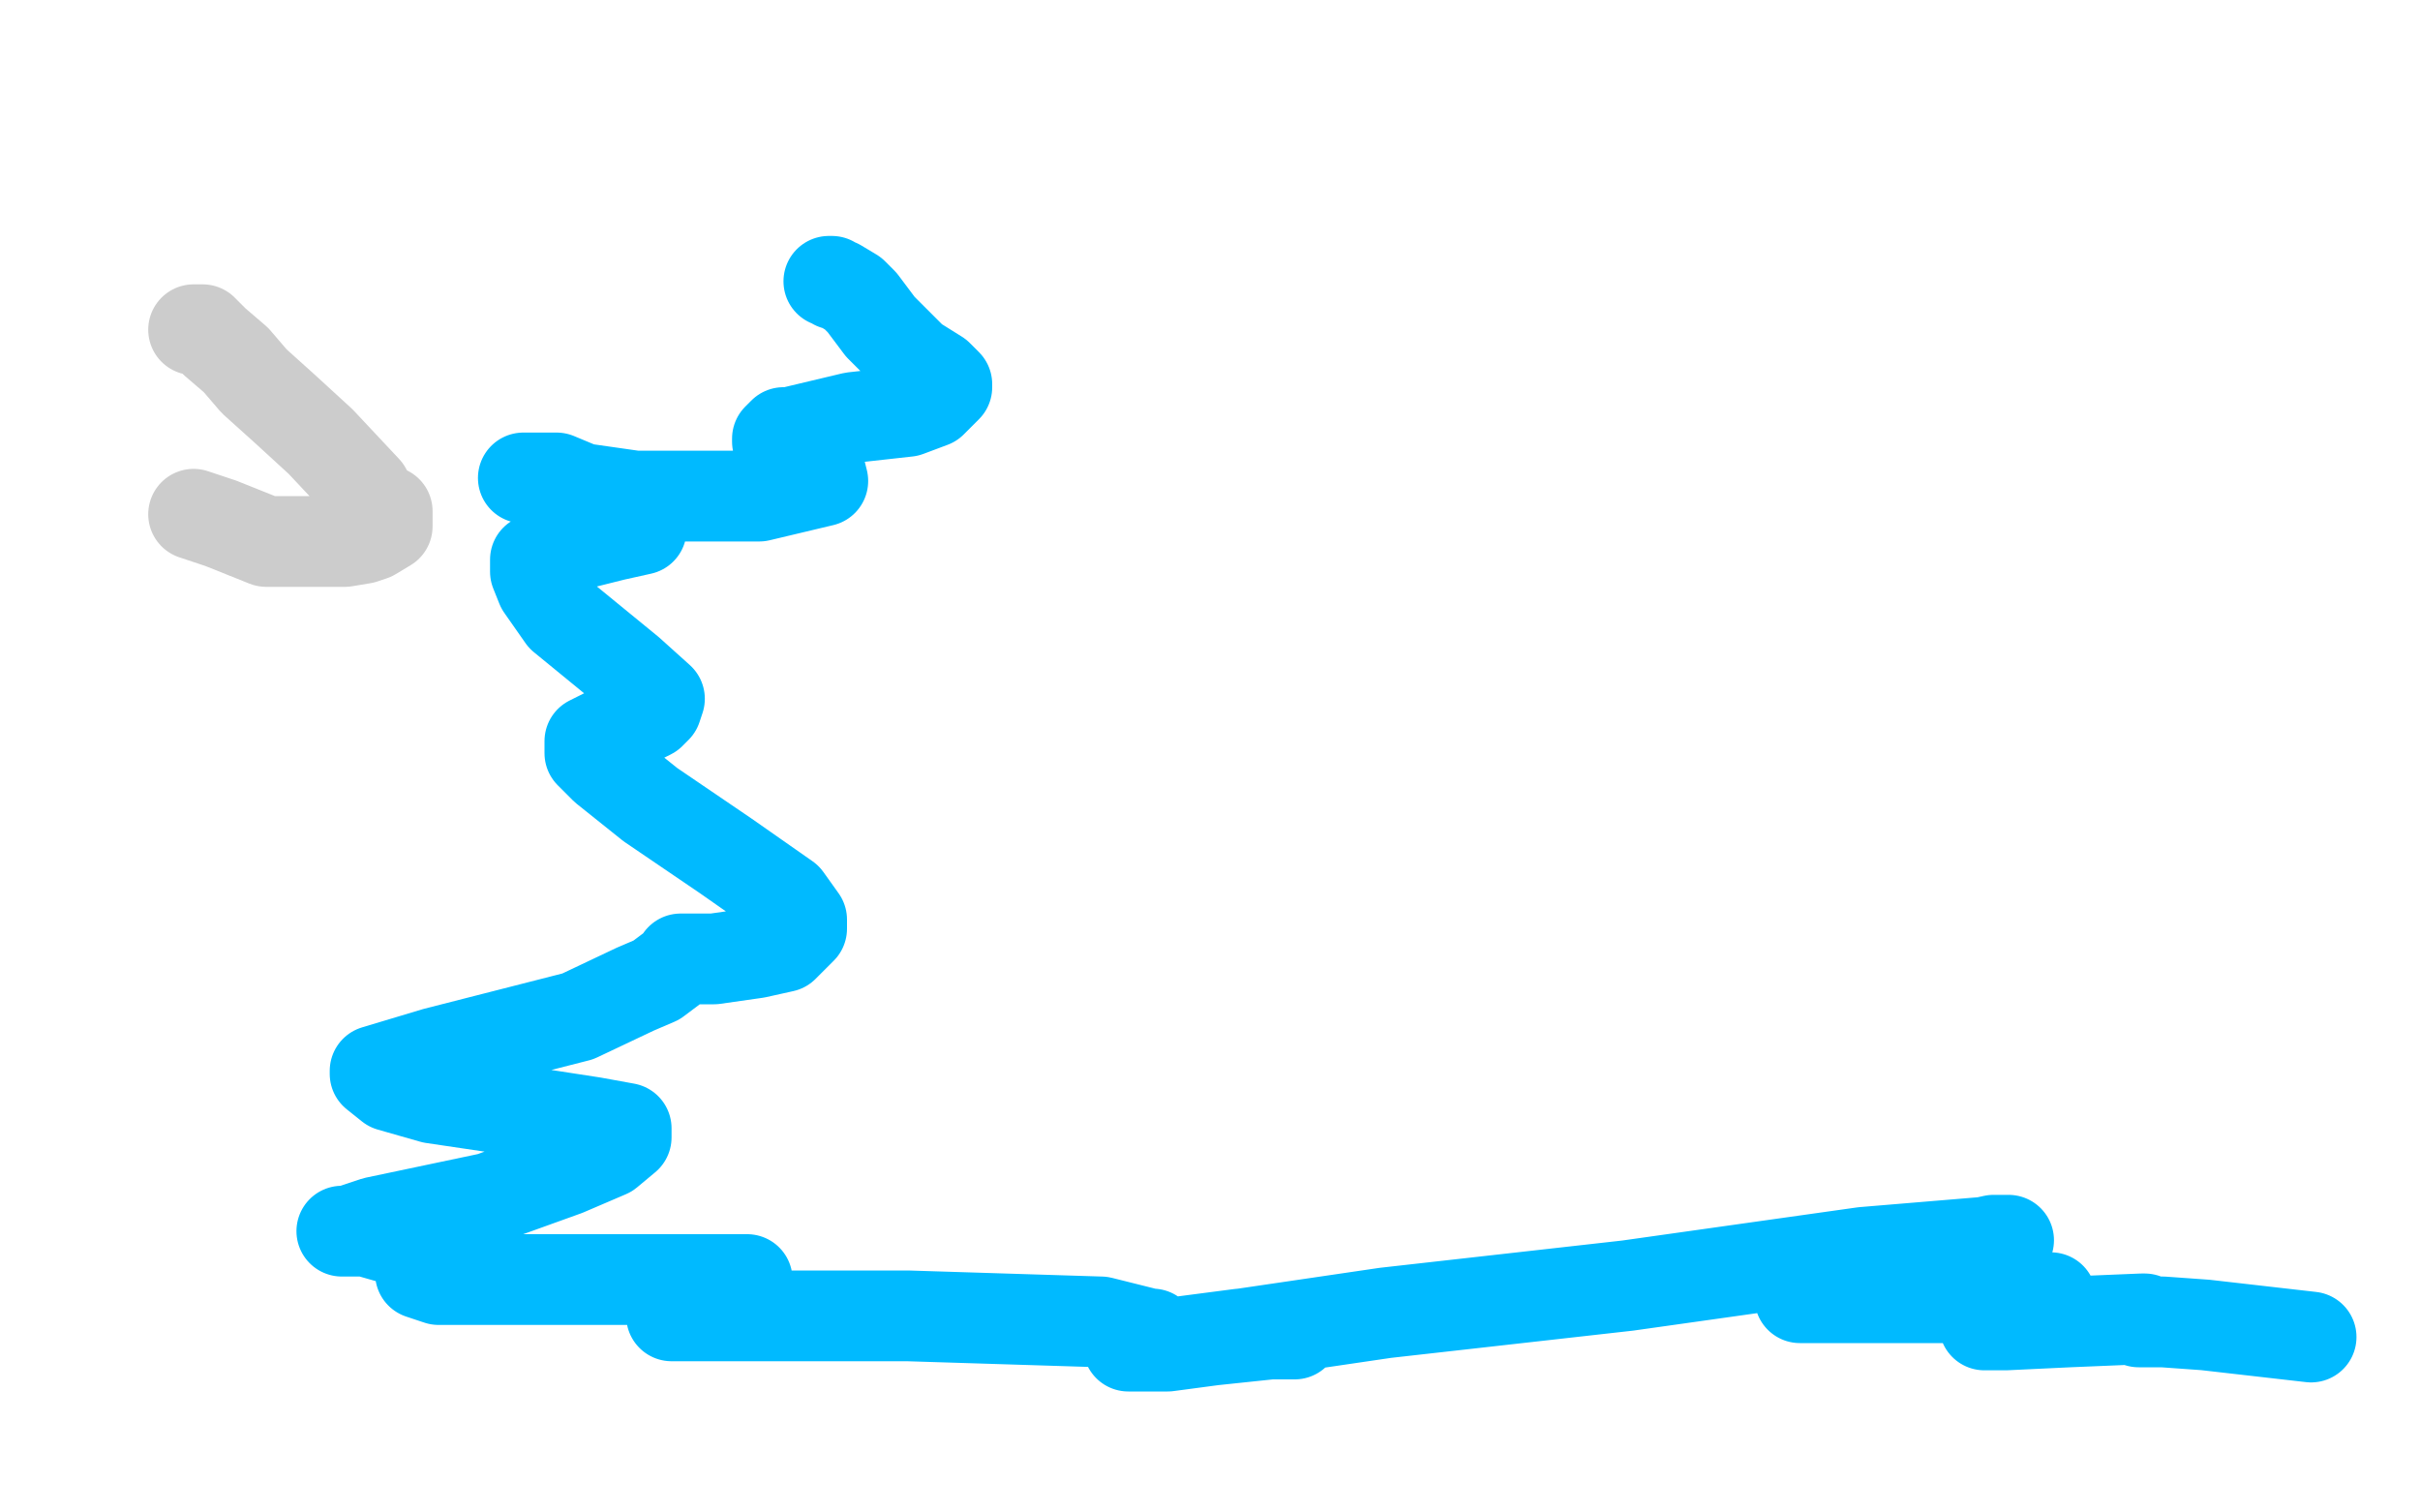 <?xml version="1.0" standalone="no"?>
<!DOCTYPE svg PUBLIC "-//W3C//DTD SVG 1.1//EN"
"http://www.w3.org/Graphics/SVG/1.1/DTD/svg11.dtd">

<svg width="800" height="500" version="1.1" xmlns="http://www.w3.org/2000/svg" xmlns:xlink="http://www.w3.org/1999/xlink" style="stroke-antialiasing: false"><desc>This SVG has been created on https://colorillo.com/</desc><rect x='0' y='0' width='800' height='500' style='fill: rgb(255,255,255); stroke-width:0' /><polyline points="64,109 65,109 65,109 67,109 67,109 71,113 71,113 78,119 78,119 84,126 84,126 94,135 94,135 106,146 106,146 121,162 123,166 126,168 128,169 128,170 128,171 128,173 128,174 123,177 120,178 114,179 108,179 102,179 88,179 73,173 64,170" style="fill: none; stroke: #cccccc; stroke-width: 30; stroke-linejoin: round; stroke-linecap: round; stroke-antialiasing: false; stroke-antialias: 0; opacity: 1.0"/>
<polyline points="274,93 275,93 275,93 276,94 276,94 277,94 277,94 282,97 283,98 285,100 291,108 302,119 310,124 313,127 313,128 308,133 300,136 282,138 261,143 259,143 257,145 257,146 263,149 268,154 271,155 272,159 251,164 223,164 210,164 182,160 173,158 176,158 184,158 196,163 207,171 211,174 212,175 203,177 187,181 177,185 177,189 179,194 186,204 208,222 218,231 217,234 215,236 209,239 201,242 197,244 195,245 195,246 195,249 200,254 215,266 240,283 260,297 265,304 265,305 265,307 259,313 250,315 236,317 226,317 225,317 225,318 217,324 210,327 191,336 144,348 124,354 124,355 129,359 143,363 170,367 196,371 207,373 207,376 201,381 187,387 162,396 124,404 115,407 113,407 121,407 128,409 144,412 145,412 147,412 147,414 145,416 141,420 139,420 139,421 145,423 163,423 195,423 234,423 247,423 246,424 234,430 224,433 222,435 224,435 237,435 278,435 300,435 364,437 380,441 381,441 375,445 373,445 378,445 386,445 401,443 420,441 428,441 429,440 425,440 410,441 387,444 385,444 390,444 458,434 538,425 616,414 664,410 659,410 650,412 629,417 597,423 605,423 622,422 634,419 639,418 635,418 625,420 604,427 595,429 603,429 626,429 654,429 676,429 678,429 675,430 663,436 659,436 656,438 663,438 684,437 708,436 709,436 707,437 715,437 729,438 764,442" style="fill: none; stroke: #00baff; stroke-width: 30; stroke-linejoin: round; stroke-linecap: round; stroke-antialiasing: false; stroke-antialias: 0; opacity: 1.0"/>
</svg>
